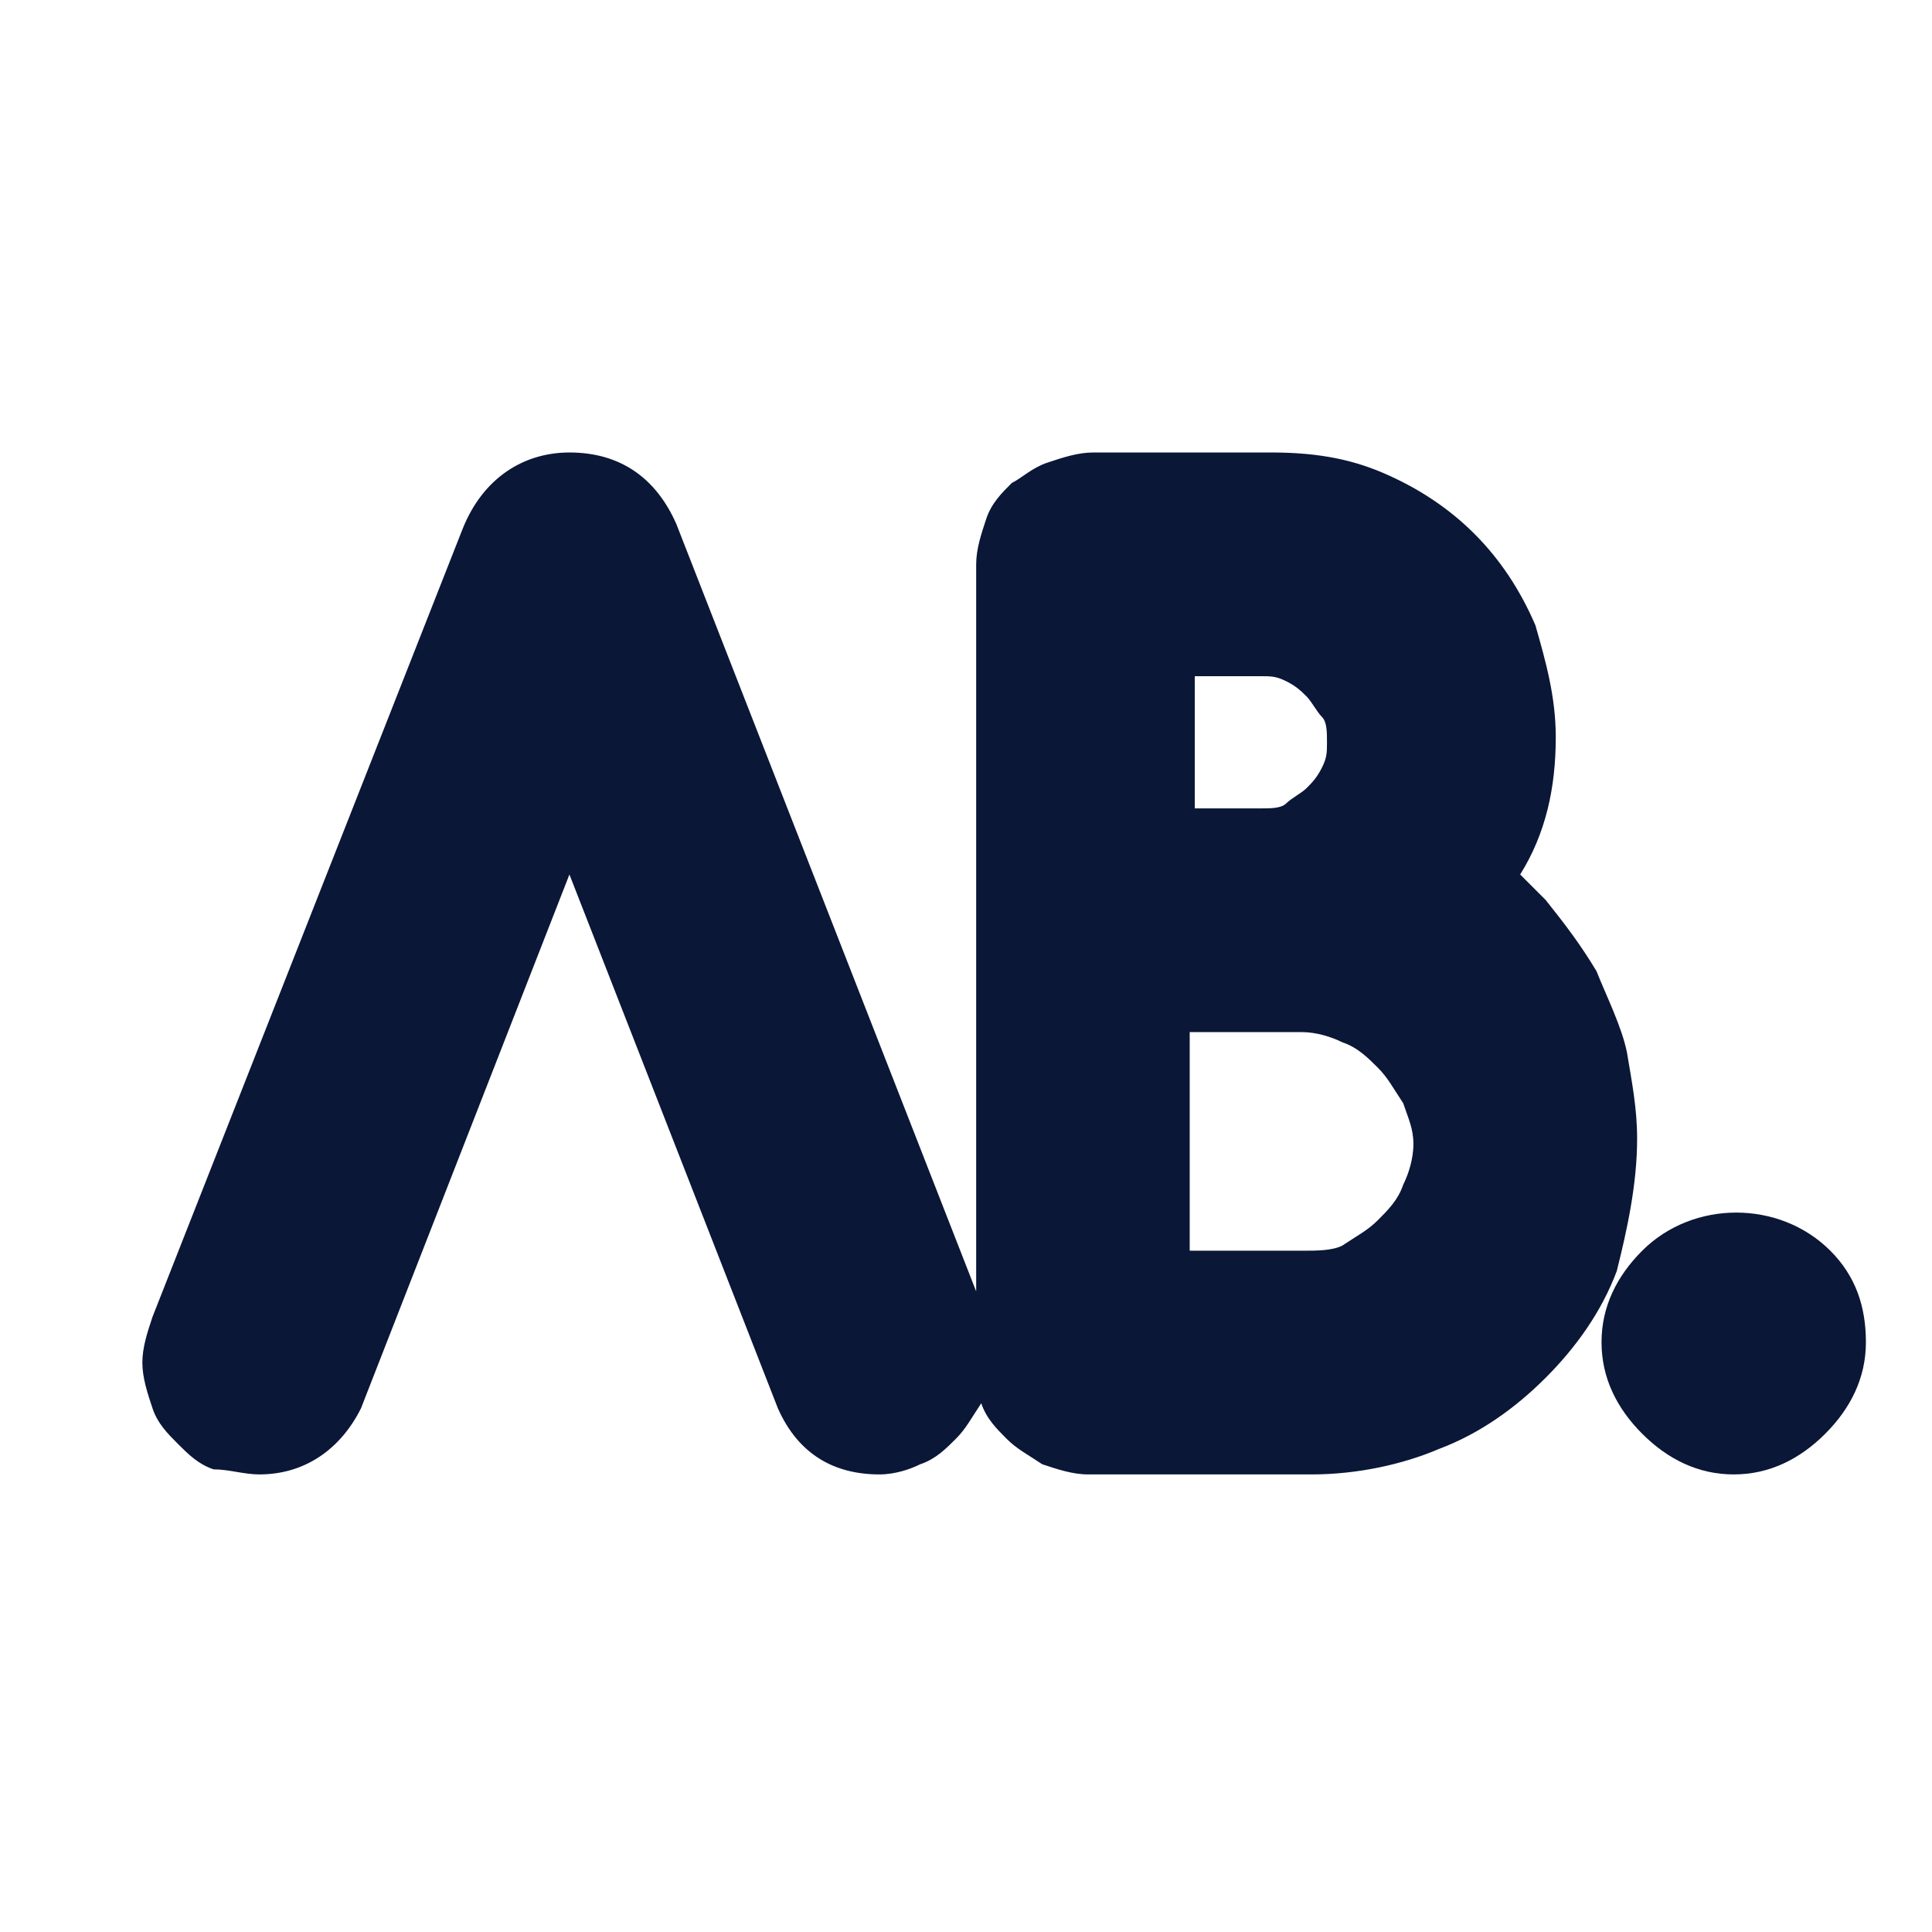 <?xml version="1.0" encoding="utf-8"?>
<!-- Generator: Adobe Illustrator 25.1.0, SVG Export Plug-In . SVG Version: 6.00 Build 0)  -->
<svg version="1.1" id="Layer_1" xmlns="http://www.w3.org/2000/svg" xmlns:xlink="http://www.w3.org/1999/xlink" x="0px" y="0px"
	 viewBox="0 0 38 38" style="enable-background:new 0 0 38 38;" xml:space="preserve">
<style type="text/css">
	.bgn-logo-hover{fill-rule:evenodd;clip-rule:evenodd;fill:#0a1737;}
</style>
<g>
	<path class="bgn-logo-hover" d="M32.2,22.4c0-0.6-0.1-1.1-0.2-1.7c-0.1-0.5-0.4-1.1-0.6-1.6c-0.3-0.5-0.6-0.9-1-1.4c-0.2-0.2-0.3-0.3-0.5-0.5
		c0.5-0.8,0.7-1.7,0.7-2.7c0-0.8-0.2-1.5-0.4-2.2c-0.3-0.7-0.7-1.3-1.2-1.8c-0.5-0.5-1.1-0.9-1.8-1.2c-0.7-0.3-1.4-0.4-2.2-0.4h-3.5
		c-0.3,0-0.6,0.1-0.9,0.2c-0.3,0.1-0.5,0.3-0.7,0.4c-0.2,0.2-0.4,0.4-0.5,0.7c-0.1,0.3-0.2,0.6-0.2,0.9v14.3l-5.9-15.1
		c-0.4-0.9-1.1-1.4-2.1-1.4c-0.9,0-1.7,0.5-2.1,1.5L3,25.9c-0.1,0.3-0.2,0.6-0.2,0.9c0,0.3,0.1,0.6,0.2,0.9c0.1,0.3,0.3,0.5,0.5,0.7
		c0.2,0.2,0.4,0.4,0.7,0.5C4.5,28.9,4.8,29,5.1,29c0.9,0,1.6-0.5,2-1.3l4.1-10.5l4.1,10.5c0.4,0.9,1.1,1.3,2,1.3
		c0.3,0,0.6-0.1,0.8-0.2c0.3-0.1,0.5-0.3,0.7-0.5c0.2-0.2,0.3-0.4,0.5-0.7c0.1,0.3,0.3,0.5,0.5,0.7c0.2,0.2,0.4,0.3,0.7,0.5
		c0.3,0.1,0.6,0.2,0.9,0.2h4.4c0.9,0,1.8-0.2,2.5-0.5c0.8-0.3,1.5-0.8,2.1-1.4c0.6-0.6,1.1-1.3,1.4-2.1C32,24.2,32.2,23.3,32.2,22.4
		z M23.5,15.9v-2.6h1.3c0.2,0,0.3,0,0.5,0.1c0.2,0.1,0.3,0.2,0.4,0.3c0.1,0.1,0.2,0.3,0.3,0.4c0.1,0.1,0.1,0.3,0.1,0.5
		c0,0.2,0,0.3-0.1,0.5c-0.1,0.2-0.2,0.3-0.3,0.4c-0.1,0.1-0.3,0.2-0.4,0.3c-0.1,0.1-0.3,0.1-0.5,0.1H23.5z M25.6,24.6h-2.2v-4.3h2.2
		c0.3,0,0.6,0.1,0.8,0.2c0.3,0.1,0.5,0.3,0.7,0.5c0.2,0.2,0.3,0.4,0.5,0.7c0.1,0.3,0.2,0.5,0.2,0.8c0,0.3-0.1,0.6-0.2,0.8
		c-0.1,0.3-0.3,0.5-0.5,0.7c-0.2,0.2-0.4,0.3-0.7,0.5C26.2,24.6,25.9,24.6,25.6,24.6z"/>
	<path class="bgn-logo-hover" d="M36,24.6c-1-1-2.7-1-3.7,0c-0.5,0.5-0.8,1.1-0.8,1.8s0.3,1.3,0.8,1.8s1.1,0.8,1.8,0.8c0.7,0,1.3-0.3,1.8-0.8
		c0.5-0.5,0.8-1.1,0.8-1.8S36.5,25.1,36,24.6z"/>
</g>
</svg>
